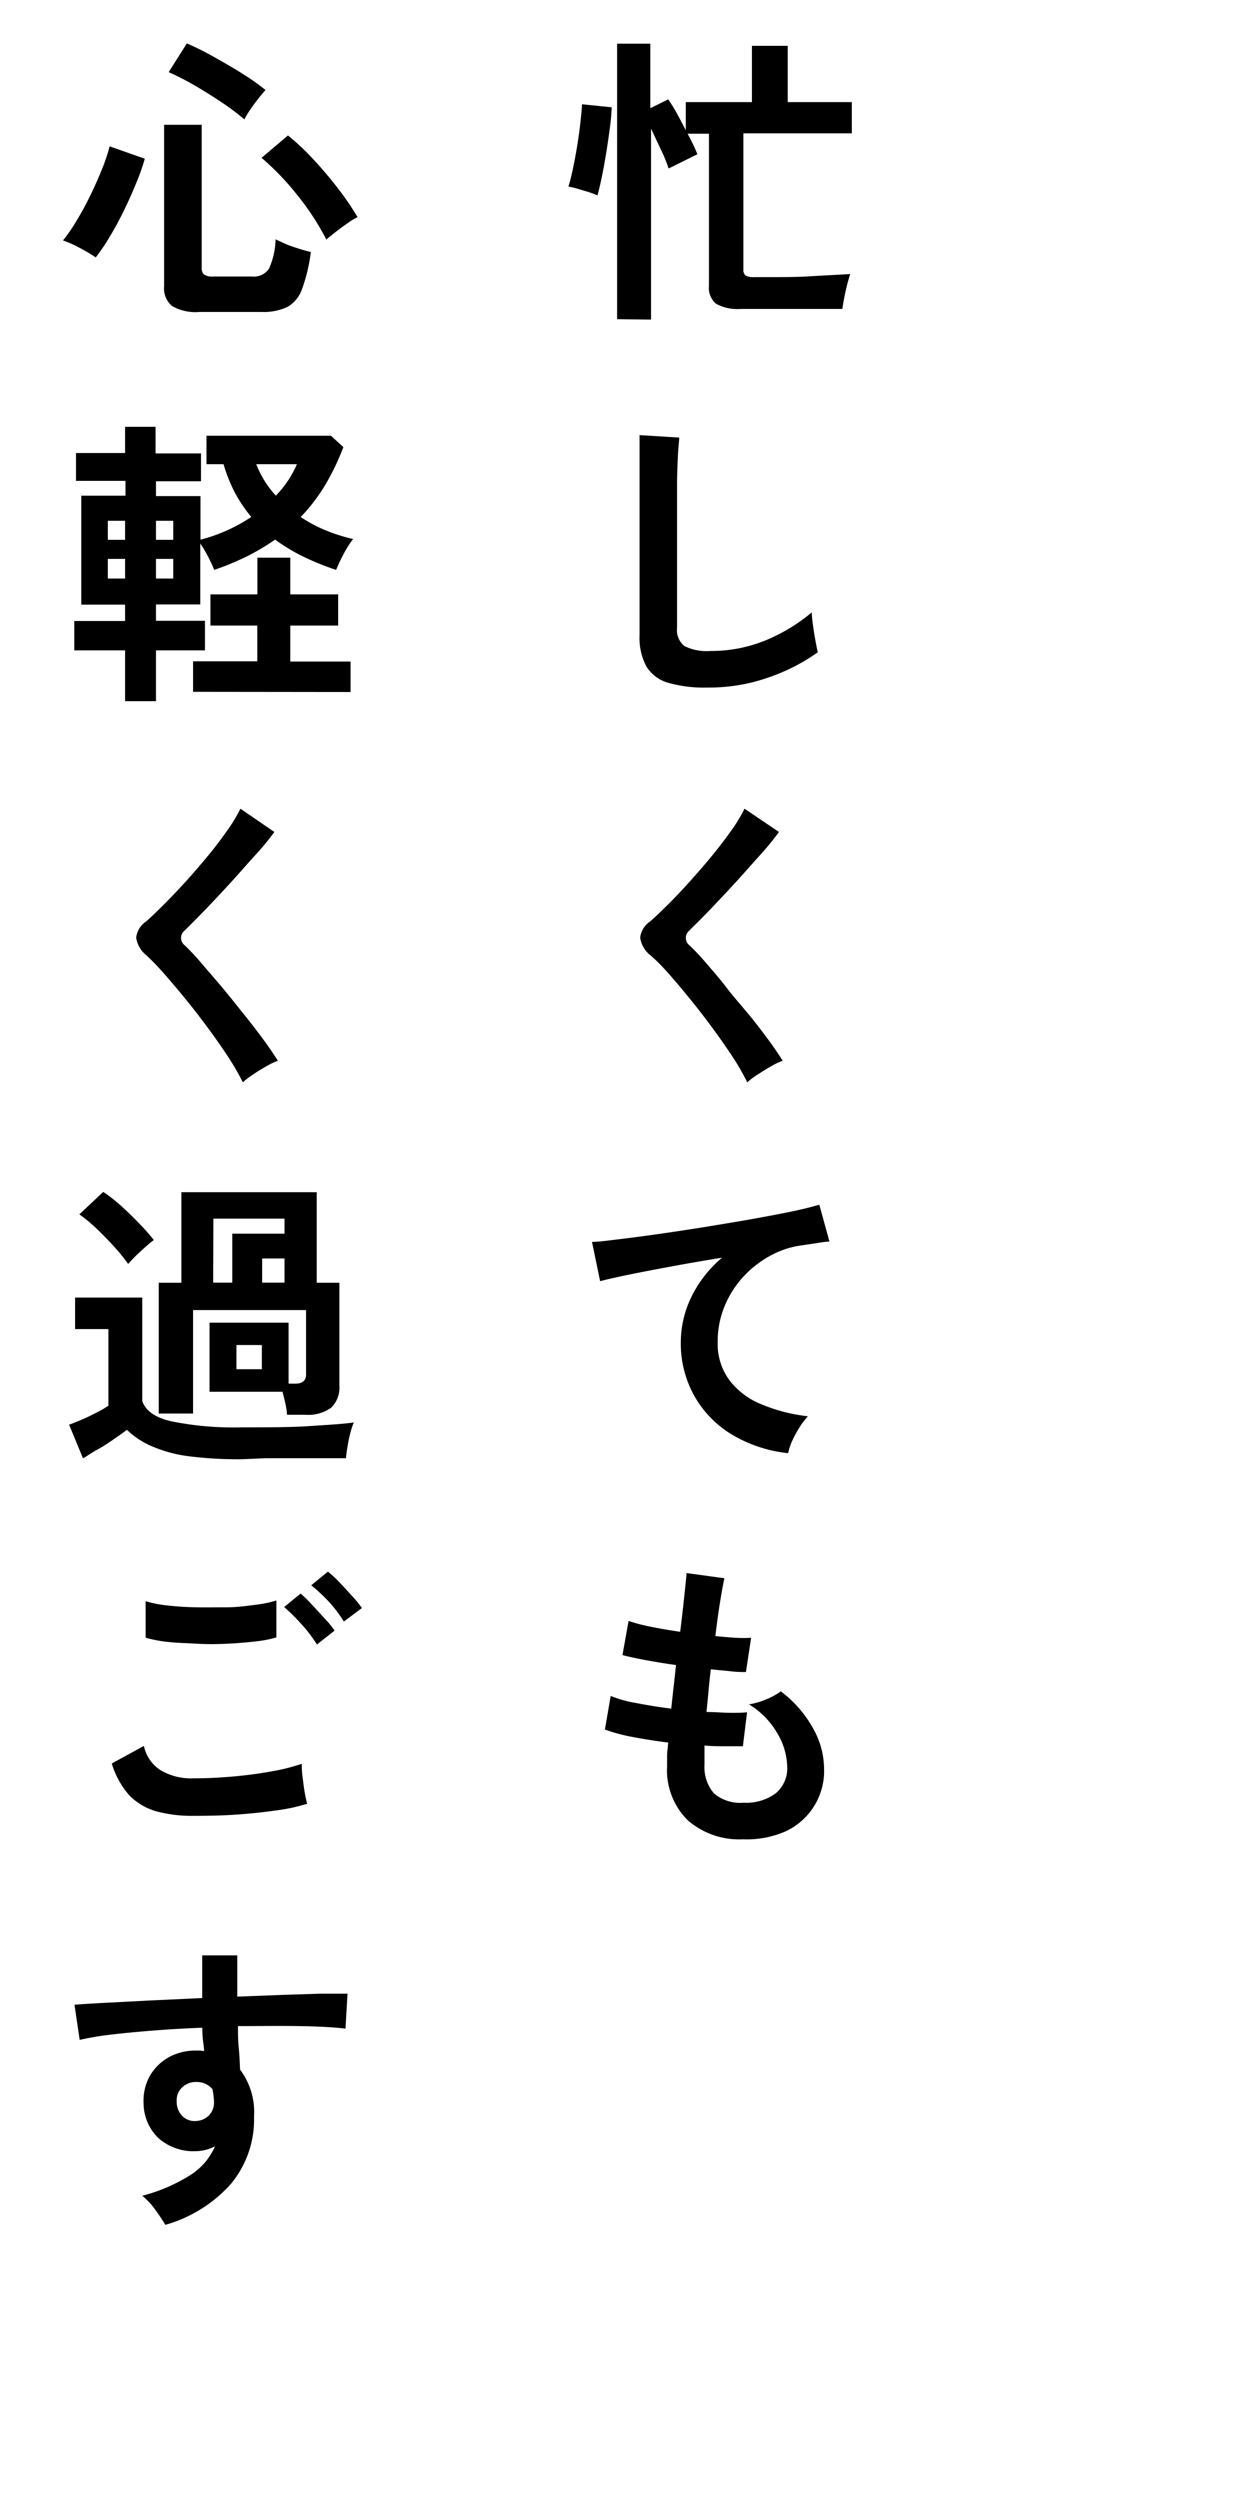 <svg xmlns="http://www.w3.org/2000/svg" viewBox="0 0 124 246">
  <defs>
    <style>
      .cls-1 {
        fill: none;
      }
    </style>
  </defs>
  <g id="レイヤー_2" data-name="レイヤー 2">
    <g id="アセット">
      <g>
        <g>
          <path d="M58.8,19.23a8.56,8.56,0,0,0-.88-.33l-1.09-.33a8.94,8.94,0,0,0-.89-.21c.14-.43.28-1,.43-1.7s.29-1.44.42-2.23.24-1.56.32-2.31.15-1.36.17-1.86l2.92.3a21.58,21.58,0,0,1-.2,2.17c-.11.82-.23,1.65-.37,2.49s-.28,1.62-.43,2.32S58.92,18.81,58.8,19.23Zm1.93,12.18V4.3H64v6.35l1.76-.87a14.92,14.92,0,0,1,.85,1.37c.3.56.6,1.12.88,1.67V10.05H74V4.51h3.52v5.54h6.31v3.07H73.16v13.4a.75.75,0,0,0,.2.59,1.65,1.65,0,0,0,.87.16h1.52c1.49,0,2.91,0,4.26-.1l3.66-.2a17.39,17.39,0,0,0-.46,1.73c-.15.67-.25,1.24-.31,1.7h-10a4.3,4.3,0,0,1-2.43-.51,2,2,0,0,1-.7-1.73v-15H67.67c.22.42.42.8.59,1.16s.29.65.37.86l-2.83,1.4a15.09,15.09,0,0,0-.73-1.8c-.35-.74-.69-1.45-1-2.13v18.8Z"/>
          <path d="M69.61,67.66a12.84,12.84,0,0,1-3.86-.47,3.73,3.73,0,0,1-2.14-1.61,6,6,0,0,1-.67-3.07V42.82l3.9.24c0,.34-.08.9-.12,1.7s-.07,1.64-.09,2.56c0,.73,0,1.54,0,2.41s0,1.84,0,2.89V61.8a2,2,0,0,0,.73,1.78,4.93,4.93,0,0,0,2.55.48A14.14,14.14,0,0,0,75.38,63a17.34,17.34,0,0,0,4.51-2.74c0,.37.06.83.13,1.35s.15,1,.24,1.49.16.83.22,1.09a19,19,0,0,1-5,2.53A17.7,17.7,0,0,1,69.61,67.66Z"/>
          <path d="M73.54,106.51A23.59,23.59,0,0,0,72.1,104c-.61-.92-1.27-1.87-2-2.86s-1.46-1.94-2.22-2.87-1.46-1.77-2.13-2.52S64.52,94.44,64,94a2.67,2.67,0,0,1-1-1.74,2.27,2.27,0,0,1,1-1.6c.5-.43,1.08-1,1.76-1.67s1.38-1.42,2.11-2.23,1.46-1.65,2.16-2.5,1.34-1.69,1.91-2.49a15.46,15.46,0,0,0,1.33-2.19l3.39,2.29c-.44.6-1,1.33-1.8,2.21s-1.58,1.78-2.44,2.72-1.71,1.84-2.52,2.69S68.4,91,67.82,91.59a.93.93,0,0,0,.06,1.46c.44.43,1,1,1.63,1.74s1.33,1.53,2,2.41S73,99,73.72,99.87s1.36,1.73,1.94,2.51,1,1.44,1.37,2a7,7,0,0,0-1.16.56c-.46.26-.9.53-1.33.82A6.83,6.83,0,0,0,73.54,106.51Z"/>
          <path d="M77.56,143a13.5,13.5,0,0,1-5.48-1.8,10.37,10.37,0,0,1-3.72-3.78A10.54,10.54,0,0,1,67,132.07a10.27,10.27,0,0,1,1-4.36,11.79,11.79,0,0,1,3.07-3.95c-1.59.26-3.17.53-4.74.82s-3,.56-4.27.82-2.27.48-3,.68l-.8-3.87c.66,0,1.56-.13,2.73-.27s2.47-.31,3.93-.52,3-.44,4.53-.69,3.07-.5,4.52-.76,2.78-.51,3.94-.75,2.07-.48,2.72-.67l1,3.63c-.3,0-.67.06-1.12.13l-1.53.23a8.92,8.92,0,0,0-3.12,1,10.35,10.35,0,0,0-2.68,2.07,9.86,9.86,0,0,0-1.86,2.9,9.1,9.1,0,0,0-.69,3.55,6,6,0,0,0,1.17,3.78A7.48,7.48,0,0,0,75,138.22a16.47,16.47,0,0,0,4.51,1.15,7.71,7.71,0,0,0-.86,1.14,11.06,11.06,0,0,0-.72,1.35A6,6,0,0,0,77.56,143Z"/>
          <path d="M73.1,181a7.71,7.71,0,0,1-5.38-1.84,6.92,6.92,0,0,1-2.07-5.34c0-.27,0-.61,0-1s.07-.84.11-1.34c-1.27-.16-2.46-.35-3.56-.56a17.06,17.06,0,0,1-2.67-.72l.57-3.31a11.72,11.72,0,0,0,2.52.7c1.08.21,2.22.4,3.44.55.07-.69.15-1.4.23-2.11s.16-1.44.24-2.18c-1.09-.15-2.11-.32-3.07-.5s-1.68-.34-2.2-.48l.6-3.36a16.21,16.21,0,0,0,2.08.55c.91.19,1.9.36,3,.52.16-1.29.29-2.45.4-3.49s.19-1.79.23-2.29l3.72.51c-.12.53-.26,1.3-.42,2.3s-.32,2.13-.47,3.39c.71.07,1.38.13,2,.17a13.69,13.69,0,0,0,1.52,0l-.51,3.37c-.37,0-.86,0-1.46-.07s-1.25-.12-2-.2c-.08.72-.16,1.42-.22,2.12s-.14,1.39-.2,2.08c.8,0,1.54.07,2.22.08s1.28,0,1.77-.05l-.41,3.34c-.54,0-1.13,0-1.78,0s-1.32,0-2-.07c0,.34,0,.66,0,1s0,.6,0,.88a4,4,0,0,0,.93,2.83,4,4,0,0,0,2.92.92,4.91,4.91,0,0,0,3.14-.91,3.2,3.2,0,0,0,1.15-2.67,6.66,6.66,0,0,0-.93-3.18,8,8,0,0,0-2.83-2.92,7.23,7.23,0,0,0,1.76-.52,6.24,6.24,0,0,0,1.37-.76A11.49,11.49,0,0,1,80,170.05a8.19,8.19,0,0,1,1.1,4,6.54,6.54,0,0,1-3.84,6.19A9.55,9.55,0,0,1,73.1,181Z"/>
          <path d="M9.42,25.33a15.14,15.14,0,0,0-1.55-.92,10.81,10.81,0,0,0-1.67-.75,15.81,15.81,0,0,0,1.34-1.95c.48-.78.93-1.62,1.36-2.5s.81-1.75,1.15-2.59a18.53,18.53,0,0,0,.74-2.22l3.46,1.22A20,20,0,0,1,13.41,18c-.36.88-.75,1.77-1.19,2.67s-.9,1.76-1.38,2.56A18.86,18.86,0,0,1,9.42,25.33ZM19.61,30.7a4.57,4.57,0,0,1-2.68-.59,2.26,2.26,0,0,1-.78-1.95V12.28h3.7V26.35a.86.86,0,0,0,.23.67,1.57,1.57,0,0,0,.93.19h3.78a1.79,1.79,0,0,0,1.68-.77,7.42,7.42,0,0,0,.65-2.89c.27.13.62.29,1,.46s.85.32,1.29.46.84.25,1.18.33a16.5,16.5,0,0,1-.89,3.71,3.22,3.22,0,0,1-1.46,1.72,5.56,5.56,0,0,1-2.48.47Zm4.44-18.95A23.73,23.73,0,0,0,21.71,10c-.89-.59-1.77-1.14-2.67-1.66A26,26,0,0,0,16.6,7.1l1.79-2.83A28.55,28.55,0,0,1,21.05,5.6C22,6.14,23,6.7,23.9,7.28a21.5,21.5,0,0,1,2.23,1.58c-.22.24-.47.54-.76.91s-.55.73-.79,1.09A7.55,7.55,0,0,0,24.05,11.75Zm8.07,11.83a25.67,25.67,0,0,0-2.86-4.38,26.32,26.32,0,0,0-3.52-3.67l2.6-2.2a23.16,23.16,0,0,1,2.47,2.32,38.11,38.11,0,0,1,2.47,2.92,27,27,0,0,1,1.91,2.8,5.92,5.92,0,0,0-1,.61c-.42.29-.82.58-1.2.88S32.3,23.4,32.12,23.58Z"/>
          <path d="M12.31,69V64h-5V61.11h5V59.5H8V48.78h4.35V47.32H7.48V44.58h4.83V42h3v2.62h4.47v2.74H15.35v1.46h4.38v4.29a16.31,16.31,0,0,0,5-2.24,14.41,14.41,0,0,1-1.61-2.38A15.59,15.59,0,0,1,22,45.68H20.32v-2.8H32.57L33.79,44a24,24,0,0,1-1.74,3.65,17.79,17.79,0,0,1-2.46,3.23A14.63,14.63,0,0,0,32,52.17a16.67,16.67,0,0,0,2.75.87,10,10,0,0,0-.94,1.49,15.18,15.18,0,0,0-.73,1.55,26.38,26.38,0,0,1-3.24-1.31,18.16,18.16,0,0,1-2.77-1.67,21.48,21.48,0,0,1-2.75,1.64,27,27,0,0,1-3.24,1.34c-.12-.32-.32-.74-.58-1.26a14,14,0,0,0-.79-1.34v6H15.35v1.61h4.82V64H15.35v5Zm-1.7-15.88h1.7V51.25h-1.7Zm0,3.81h1.7V55h-1.7Zm4.74-3.81h1.7V51.25h-1.7Zm0,3.81h1.7V55h-1.7ZM19,68.08v-3h6.32V61.56H20.71V58.49h4.62V54.88h3.24v3.61h4.71v3.07H28.57V65.1H34.5v3Zm8.14-19.3a10.11,10.11,0,0,0,2.08-3.1h-4A9.76,9.76,0,0,0,27.15,48.78Z"/>
          <path d="M23.9,106.51A23.86,23.86,0,0,0,22.45,104c-.6-.92-1.27-1.87-2-2.86S19,99.22,18.24,98.29s-1.47-1.77-2.13-2.52S14.87,94.44,14.4,94a2.7,2.7,0,0,1-1-1.74,2.26,2.26,0,0,1,1-1.6c.49-.43,1.08-1,1.75-1.67s1.38-1.42,2.12-2.23,1.45-1.65,2.16-2.5,1.34-1.69,1.9-2.49a15.46,15.46,0,0,0,1.33-2.19L27,81.87c-.44.6-1,1.33-1.81,2.21s-1.58,1.78-2.44,2.72-1.7,1.84-2.52,2.69-1.51,1.54-2.08,2.1a.92.92,0,0,0,.06,1.46c.43.43,1,1,1.62,1.74s1.33,1.53,2.06,2.41,1.44,1.77,2.16,2.67,1.36,1.73,1.93,2.51,1,1.44,1.37,2a7.82,7.82,0,0,0-1.16.56c-.46.26-.9.53-1.32.82A6.83,6.83,0,0,0,23.9,106.51Z"/>
          <path d="M23.78,143.6a39.37,39.37,0,0,1-5.32-.31,13.54,13.54,0,0,1-3.59-1,8,8,0,0,1-2.38-1.59c-.36.28-.8.59-1.31.94s-1,.69-1.58,1-1,.63-1.43.87L6.8,140.2c.34-.12.75-.29,1.25-.5s1-.46,1.47-.7a10.82,10.82,0,0,0,1.15-.67v-7.54H7.39v-3.1H14v10.19c.36,1,1.33,1.65,2.93,2a31,31,0,0,0,6.9.58c2.54,0,4.73,0,6.55-.12s3.31-.2,4.44-.36a6.8,6.8,0,0,0-.33,1,12.33,12.33,0,0,0-.29,1.37c-.08.47-.13.85-.15,1.15H31.82l-2.84,0-2.88,0ZM12.61,124.38a17.14,17.14,0,0,0-1.34-1.66c-.56-.62-1.15-1.22-1.76-1.81a15.35,15.35,0,0,0-1.7-1.41l2.35-2.21a15,15,0,0,1,1.72,1.34c.64.58,1.26,1.18,1.86,1.81a19.42,19.42,0,0,1,1.4,1.59,8.63,8.63,0,0,0-.8.66c-.34.29-.67.6-1,.92S12.79,124.19,12.61,124.38Zm15.64,14.84a7.28,7.28,0,0,0-.17-1.12c-.09-.4-.18-.79-.28-1.14H20.62v-6.8H28.4v6h.65c.72,0,1.07-.3,1.07-.89v-6.35H19V139.1H15.62V126.23h2.23v-8.91H31.17v8.91H33.4v10.1a2.78,2.78,0,0,1-.8,2.19,3.85,3.85,0,0,1-2.57.7Zm-7.27-13h1.88V121.4H28v-1.48H21Zm2.29,8.52h2.5v-2.38h-2.5Zm2.53-8.52H28v-2.38H25.8Z"/>
          <path d="M19,178.69a13.36,13.36,0,0,1-3.56-.43,6.07,6.07,0,0,1-2.68-1.55A8.39,8.39,0,0,1,11,173.54l3.16-1.73a3.77,3.77,0,0,0,1.58,2.35A5.85,5.85,0,0,0,19,175q1.91,0,3.93-.18c1.35-.12,2.63-.29,3.82-.51a19.38,19.38,0,0,0,2.95-.74c0,.31,0,.73.07,1.25s.12,1,.21,1.52.17.88.25,1.16a17.54,17.54,0,0,1-3,.65c-1.23.18-2.55.32-4,.42S20.43,178.69,19,178.69Zm-4.67-17.52,0-3.6a11.8,11.8,0,0,0,2.16.42c.86.1,1.79.16,2.8.18s2,0,3,0,1.95-.13,2.8-.24a11.94,11.94,0,0,0,2.11-.43v3.63a11,11,0,0,1-2,.39c-.86.1-1.79.18-2.8.23s-2,.06-3.07,0-2-.08-2.86-.18A12.57,12.57,0,0,1,14.37,161.17Zm16.86.66a13.81,13.81,0,0,0-1.52-2,22.19,22.19,0,0,0-1.7-1.69l1.61-1.32a10.08,10.08,0,0,1,1.08,1.05c.43.45.85.92,1.27,1.38a9.19,9.19,0,0,1,1,1.21Zm2.65-2.26a13.24,13.24,0,0,0-1.52-2A18,18,0,0,0,30.63,156l1.64-1.34a11.68,11.68,0,0,1,1.09,1c.42.45.85.9,1.26,1.37a10.37,10.37,0,0,1,1,1.21Z"/>
          <path d="M16.27,218.94c-.24-.4-.55-.88-.95-1.43A6.67,6.67,0,0,0,14,216.08,16.84,16.84,0,0,0,18.8,214a6.34,6.34,0,0,0,2.36-2.79,4.22,4.22,0,0,1-1.91.48,5.19,5.19,0,0,1-3.65-1.28A4.79,4.79,0,0,1,14.13,207a5.05,5.05,0,0,1,.59-2.67,4.93,4.93,0,0,1,1.85-1.86,5.4,5.4,0,0,1,2.71-.68h.42l.38.05c0-.36-.07-.73-.11-1.1a11.47,11.47,0,0,1-.06-1.2q-2.41.09-4.71.27c-1.53.12-2.93.25-4.2.4a28.17,28.17,0,0,0-3.16.53l-.51-3.46c.72-.06,1.72-.12,3-.19l4.43-.23,5.14-.24v-4.2h3.45v4.06l4.44-.17,3.78-.12c1.12,0,2,0,2.63,0L34,199.63c-1.16-.14-2.68-.22-4.58-.25s-3.9,0-6,0c0,.72,0,1.44.08,2.18s.09,1.44.13,2.11A6.92,6.92,0,0,1,25,208.27a9.93,9.93,0,0,1-2.29,6.66A13.64,13.64,0,0,1,16.27,218.94Zm3-10.22a1.9,1.9,0,0,0,1.31-.57,1.81,1.81,0,0,0,.48-1.31,4.13,4.13,0,0,0-.05-.58c0-.21-.06-.43-.1-.67a2,2,0,0,0-1.58-.71,1.94,1.94,0,0,0-1.4.53,1.72,1.72,0,0,0-.54,1.37,2,2,0,0,0,.52,1.42A1.69,1.69,0,0,0,19.28,208.72Z"/>
        </g>
        <rect class="cls-1" width="124" height="246"/>
      </g>
    </g>
  </g>
</svg>
